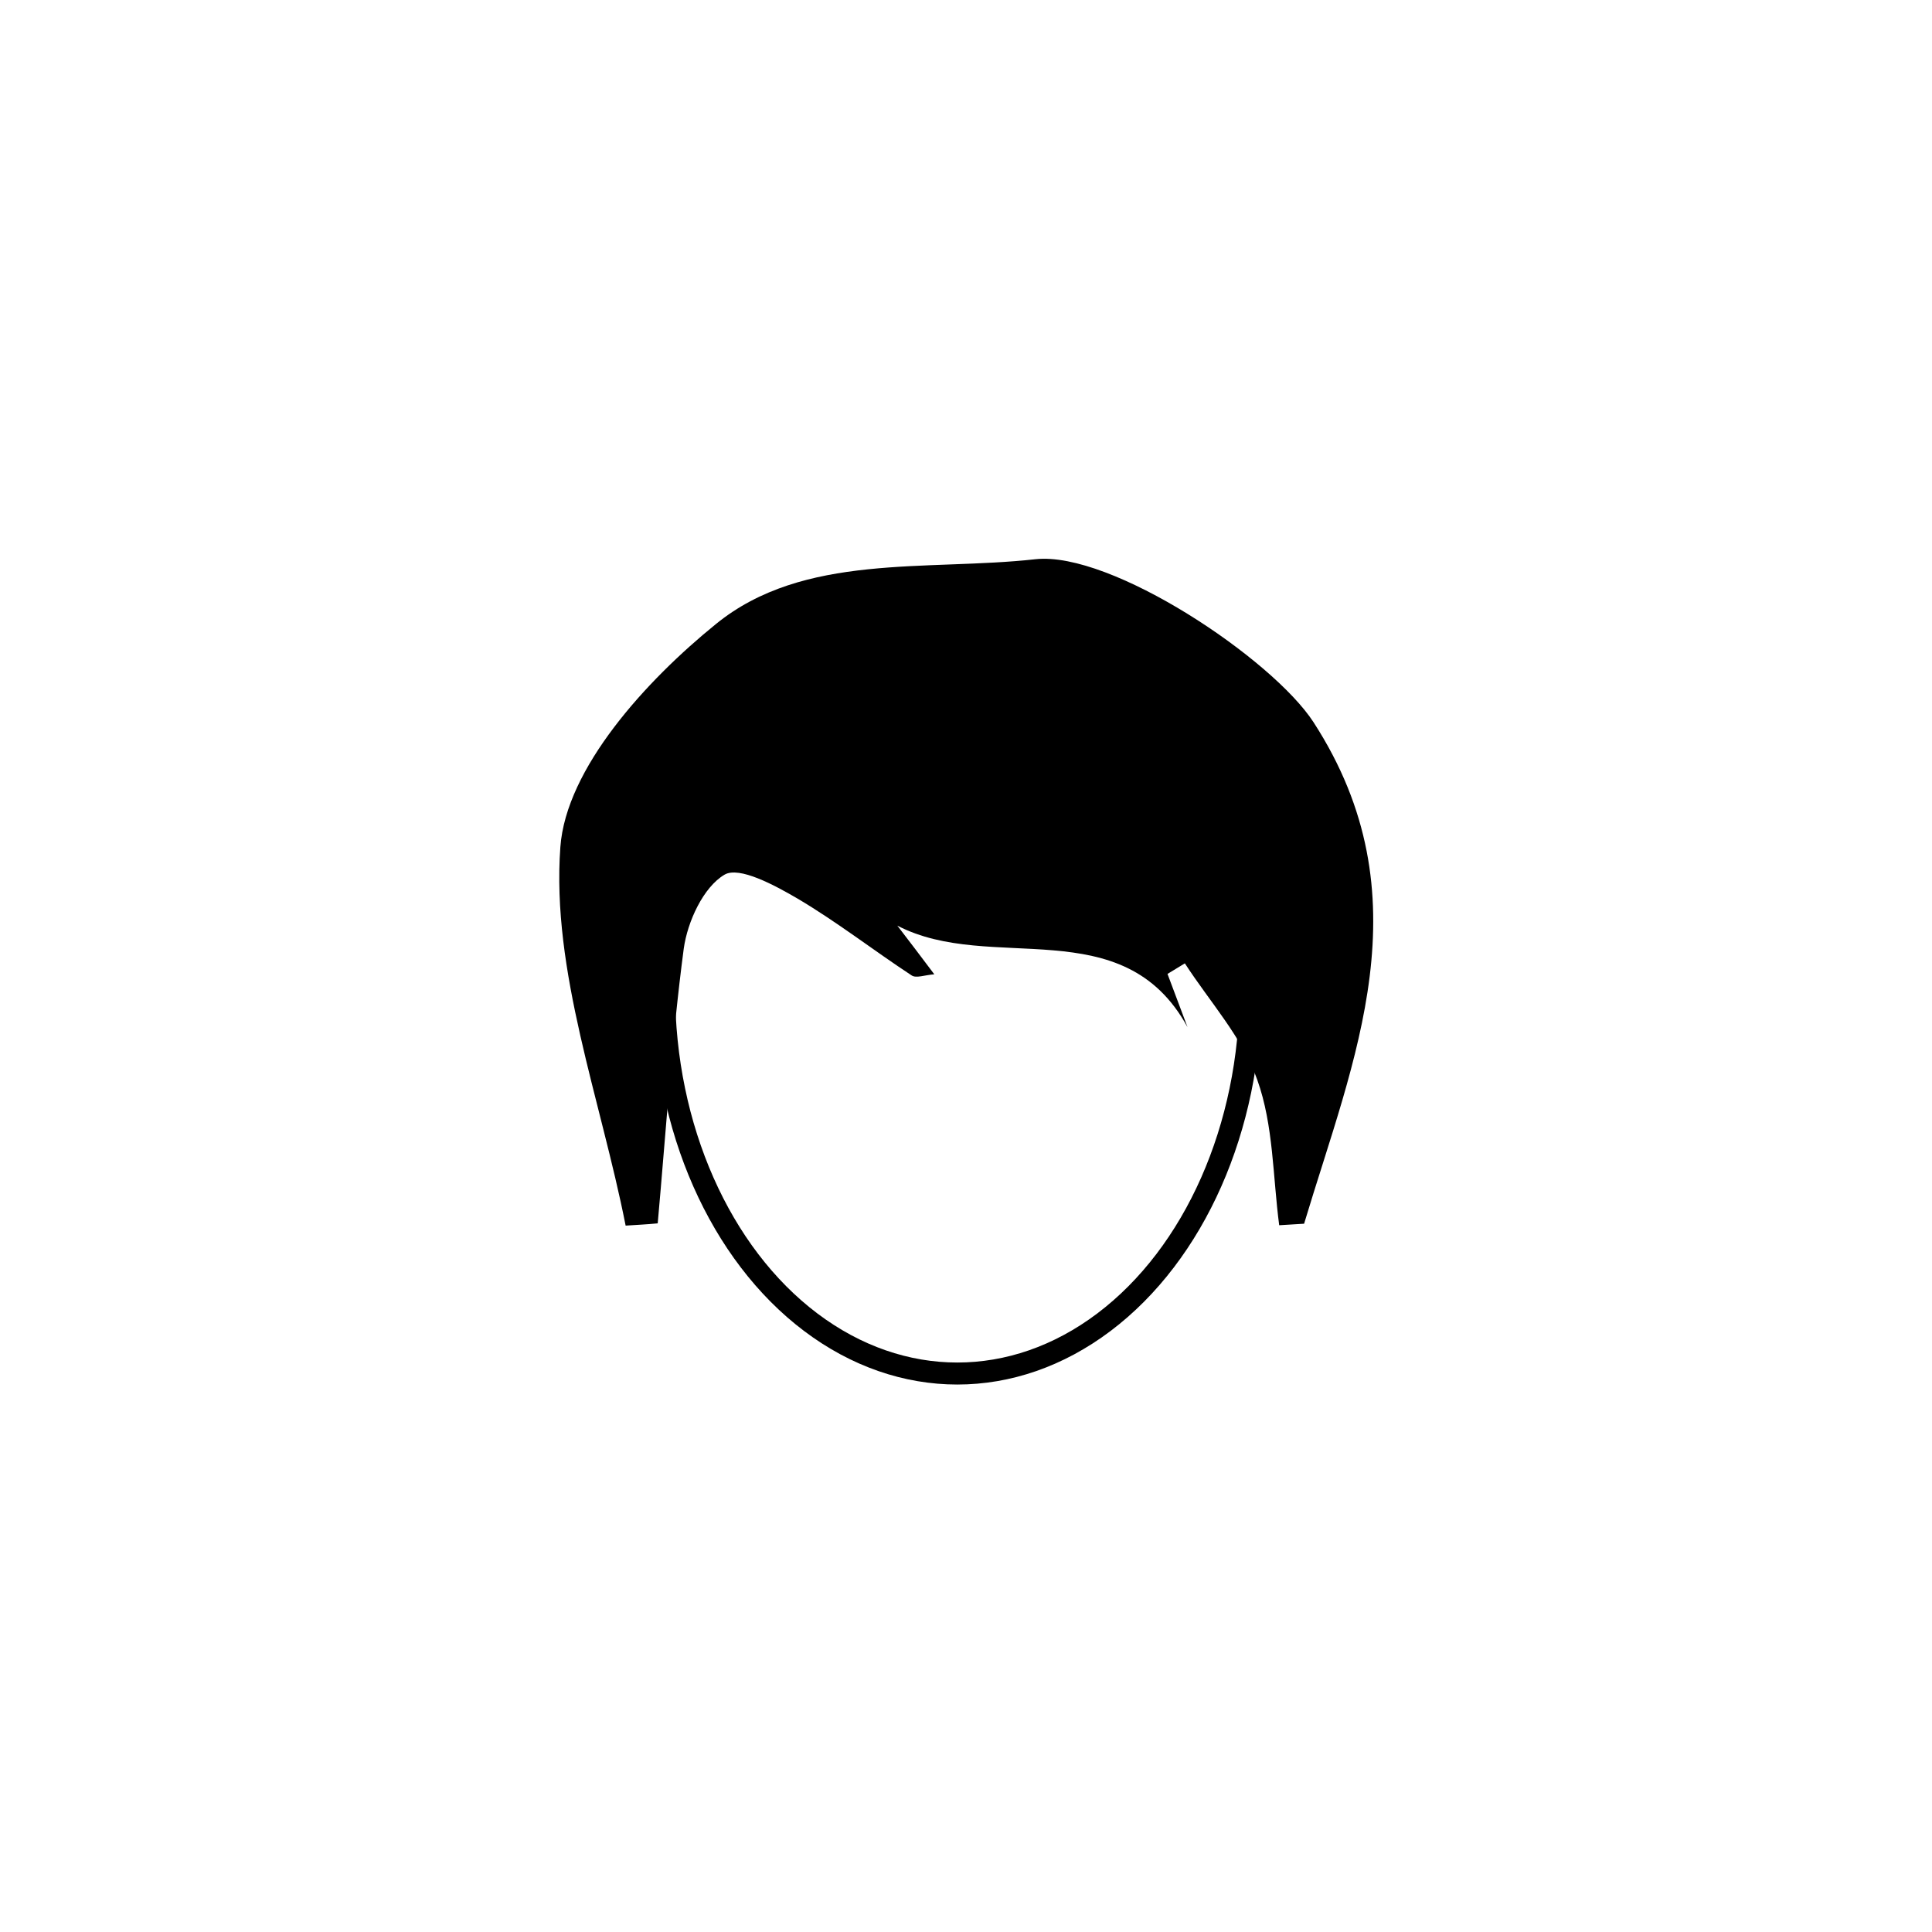 <?xml version="1.0" ?><svg id="Layer_1" style="enable-background:new 0 0 512 512;" version="1.1" viewBox="0 0 512 512" xml:space="preserve" xmlns="http://www.w3.org/2000/svg" xmlns:xlink="http://www.w3.org/1999/xlink"><style type="text/css">
	.st0{fill:none;stroke:#000000;stroke-width:5.83;stroke-miterlimit:10;}
</style><g id="XMLID_164_"><path d="M165.8,324.8c-6.6-33.5-19.7-67.5-17.3-100.3c1.5-20.9,22.8-44.2,41.2-59.1c23.3-19,55.9-14,84.7-17.2   c20.1-2.2,62.8,26.4,73.7,43.2c29.9,46.2,10.6,89.2-2.5,132.9c-2.2,0.1-4.4,0.3-6.6,0.4c-1.7-12.9-1.5-26.5-5.8-38.5   c-3.9-11.2-12.6-20.7-19.2-30.9c-1.5,0.9-3.1,1.9-4.6,2.8c1.8,4.7,3.5,9.4,5.3,14.1c-17.1-31.3-52.1-14-76.9-26.9   c3.1,4,6.1,8,9.8,12.9c-2.6,0.2-4.8,1.1-6,0.3c-10.2-6.7-19.8-14.2-30.3-20.4c-6-3.5-15.4-8.6-19.3-6.3   c-5.6,3.3-9.8,12.4-10.8,19.6c-3.2,24.2-4.7,48.5-6.9,72.8C171.4,324.5,168.6,324.6,165.8,324.8z" id="XMLID_91_"/><ellipse class="st0" cx="253.7" cy="262.5" id="XMLID_36_" rx="77.7" ry="101.5"/></g></svg>